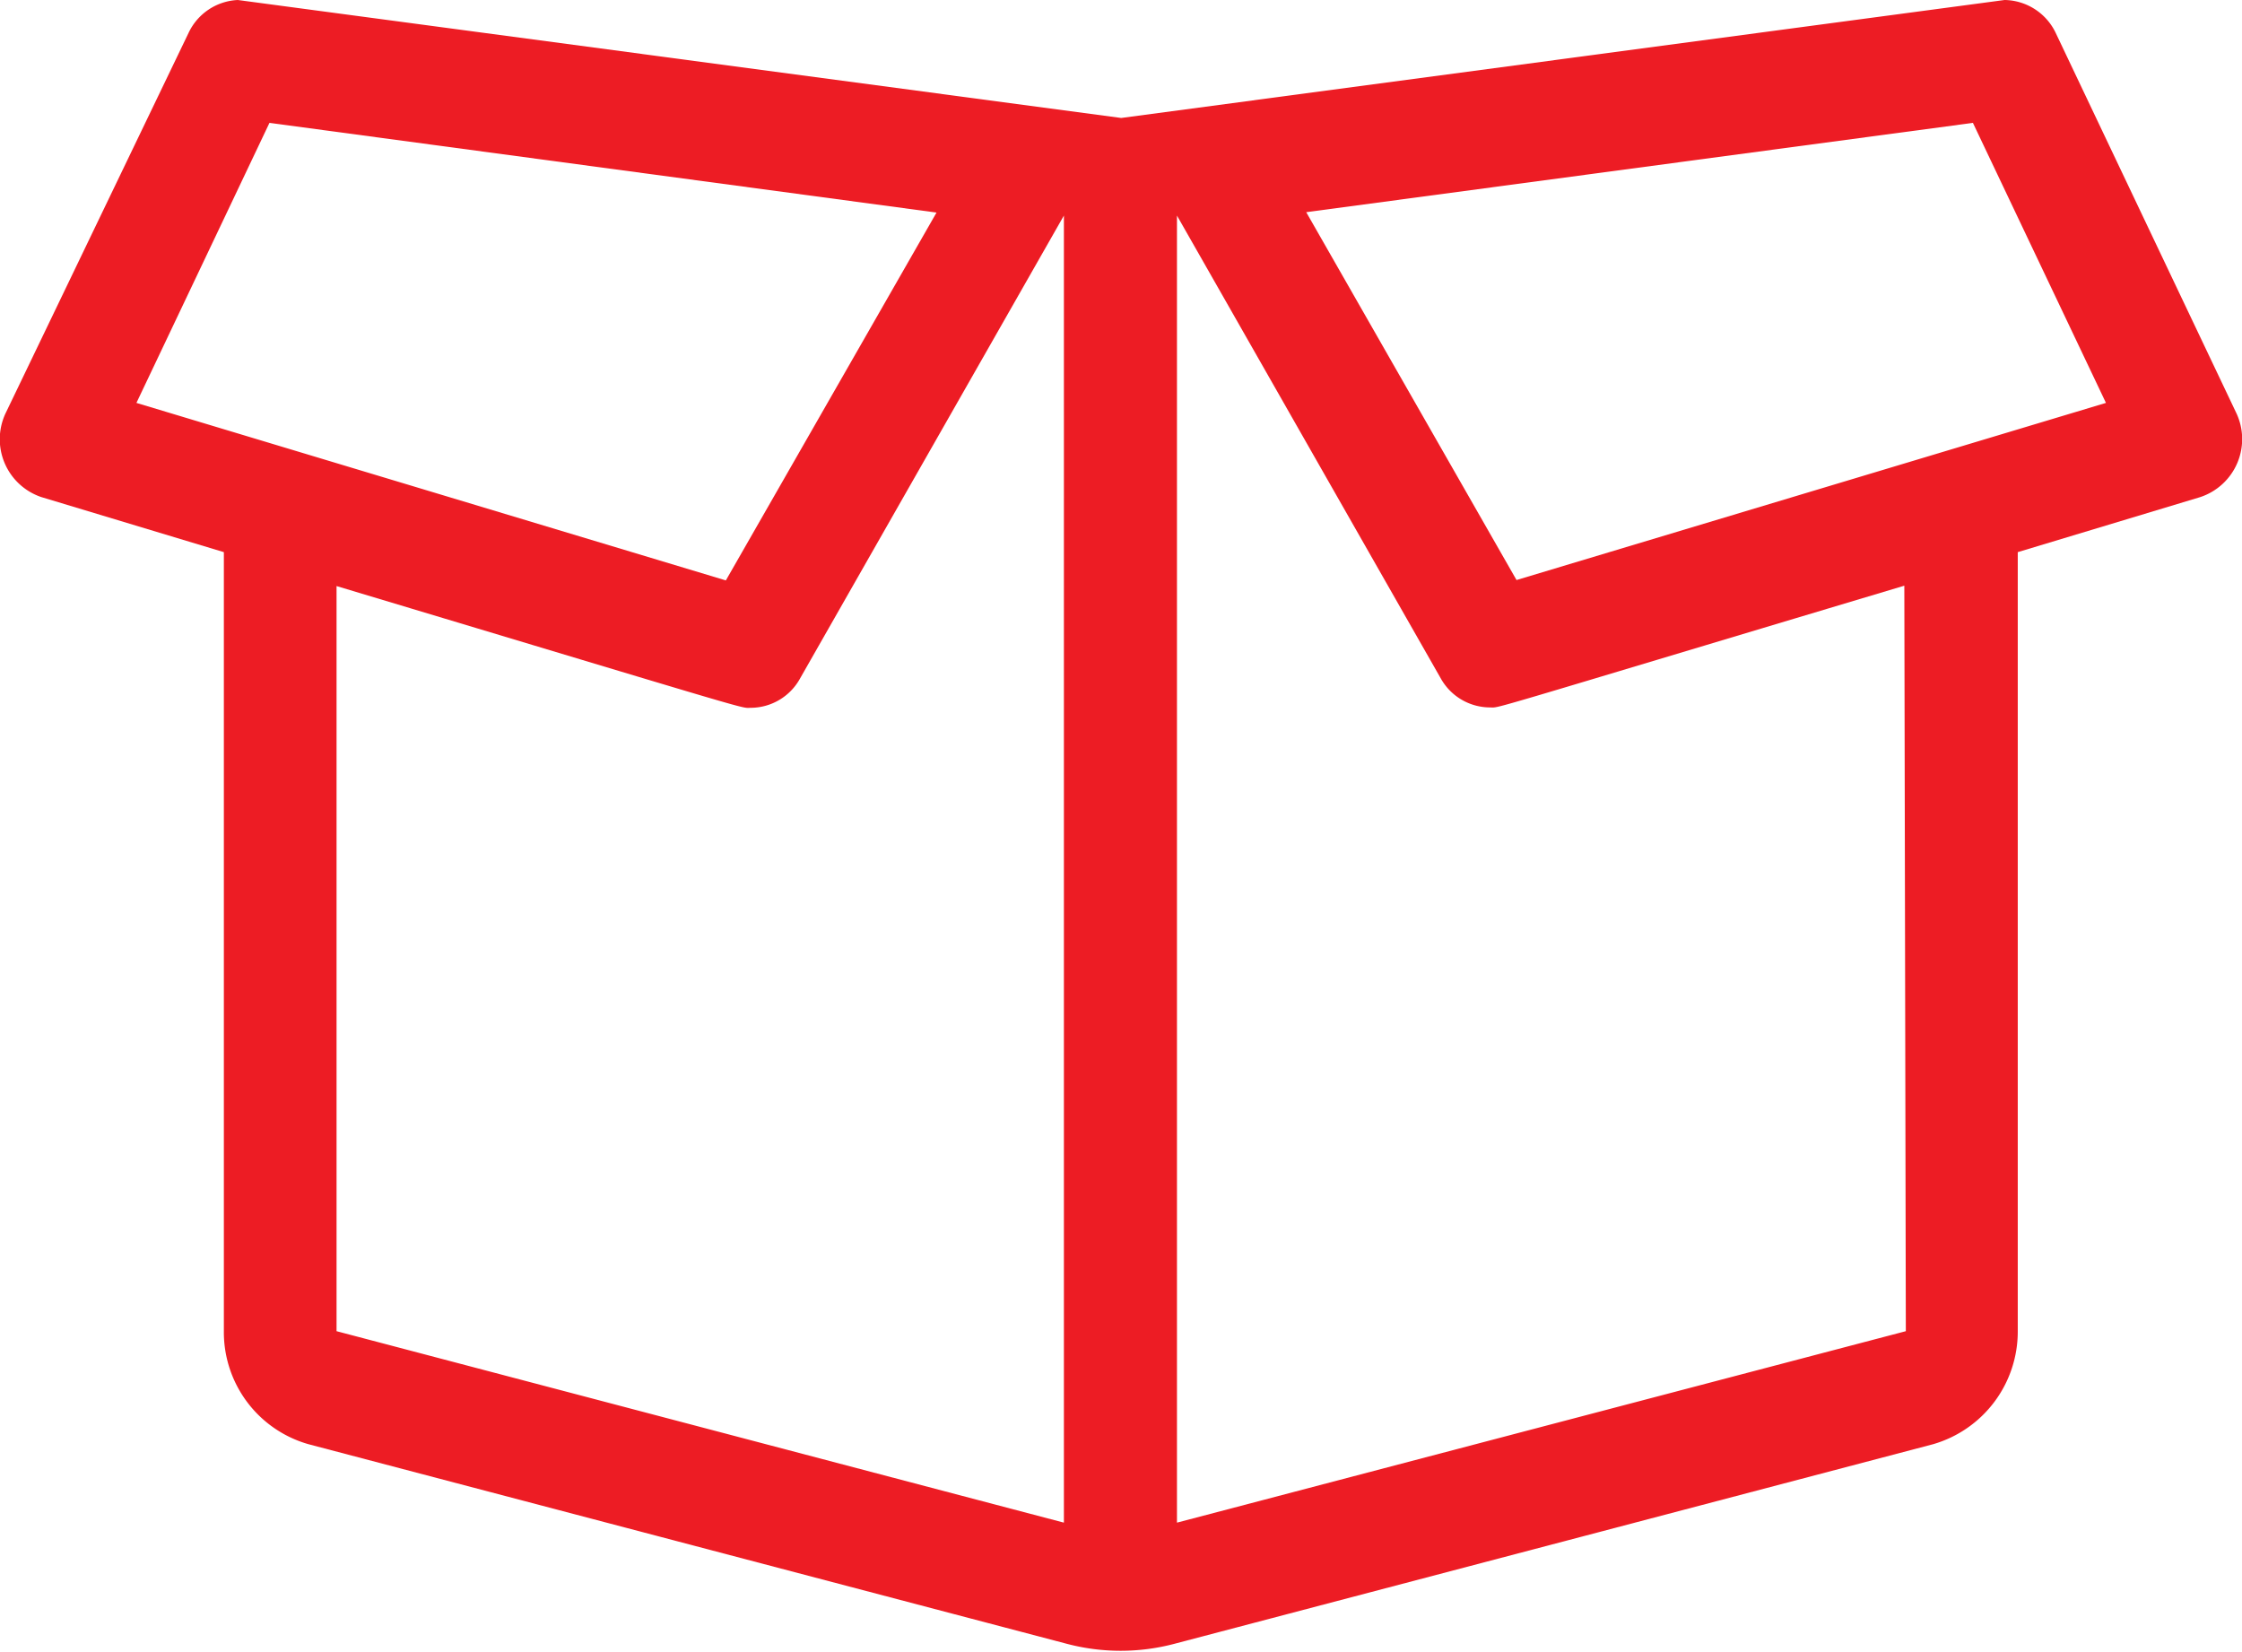 <svg xmlns="http://www.w3.org/2000/svg" viewBox="0 0 59.49 43.83"><defs><style>.cls-1{fill:#ed1c24;}</style></defs><title>PRODUCT</title><g id="Layer_2" data-name="Layer 2"><g id="Layer_1-2" data-name="Layer 1"><path class="cls-1" d="M59.33,10.94,54.55.88A1.53,1.53,0,0,0,53.19,0L29.75,3.13,6.31,0A1.52,1.52,0,0,0,5,.88L.16,10.94a1.62,1.62,0,0,0,.94,2.25l4.84,1.46V35.32a3.09,3.09,0,0,0,2.25,3l20.1,5.29a5.59,5.59,0,0,0,2.89,0l20.11-5.29a3.11,3.11,0,0,0,2.25-3V14.65l4.84-1.46A1.62,1.62,0,0,0,59.33,10.94ZM7.15,3.26l17.7,2.38L19.26,15.4,3.62,10.69,7.15,3.26ZM8.93,15.55c11.45,3.44,10.69,3.23,11,3.23A1.5,1.5,0,0,0,21.23,18l7-12.28V40.4L8.93,35.32ZM50.57,35.32,31.23,40.4V5.72l7,12.28a1.5,1.5,0,0,0,1.3.77c.3,0-.49.21,11-3.23ZM40.24,15.39,34.66,5.63,52.35,3.26l3.53,7.43Z"/></g></g></svg>